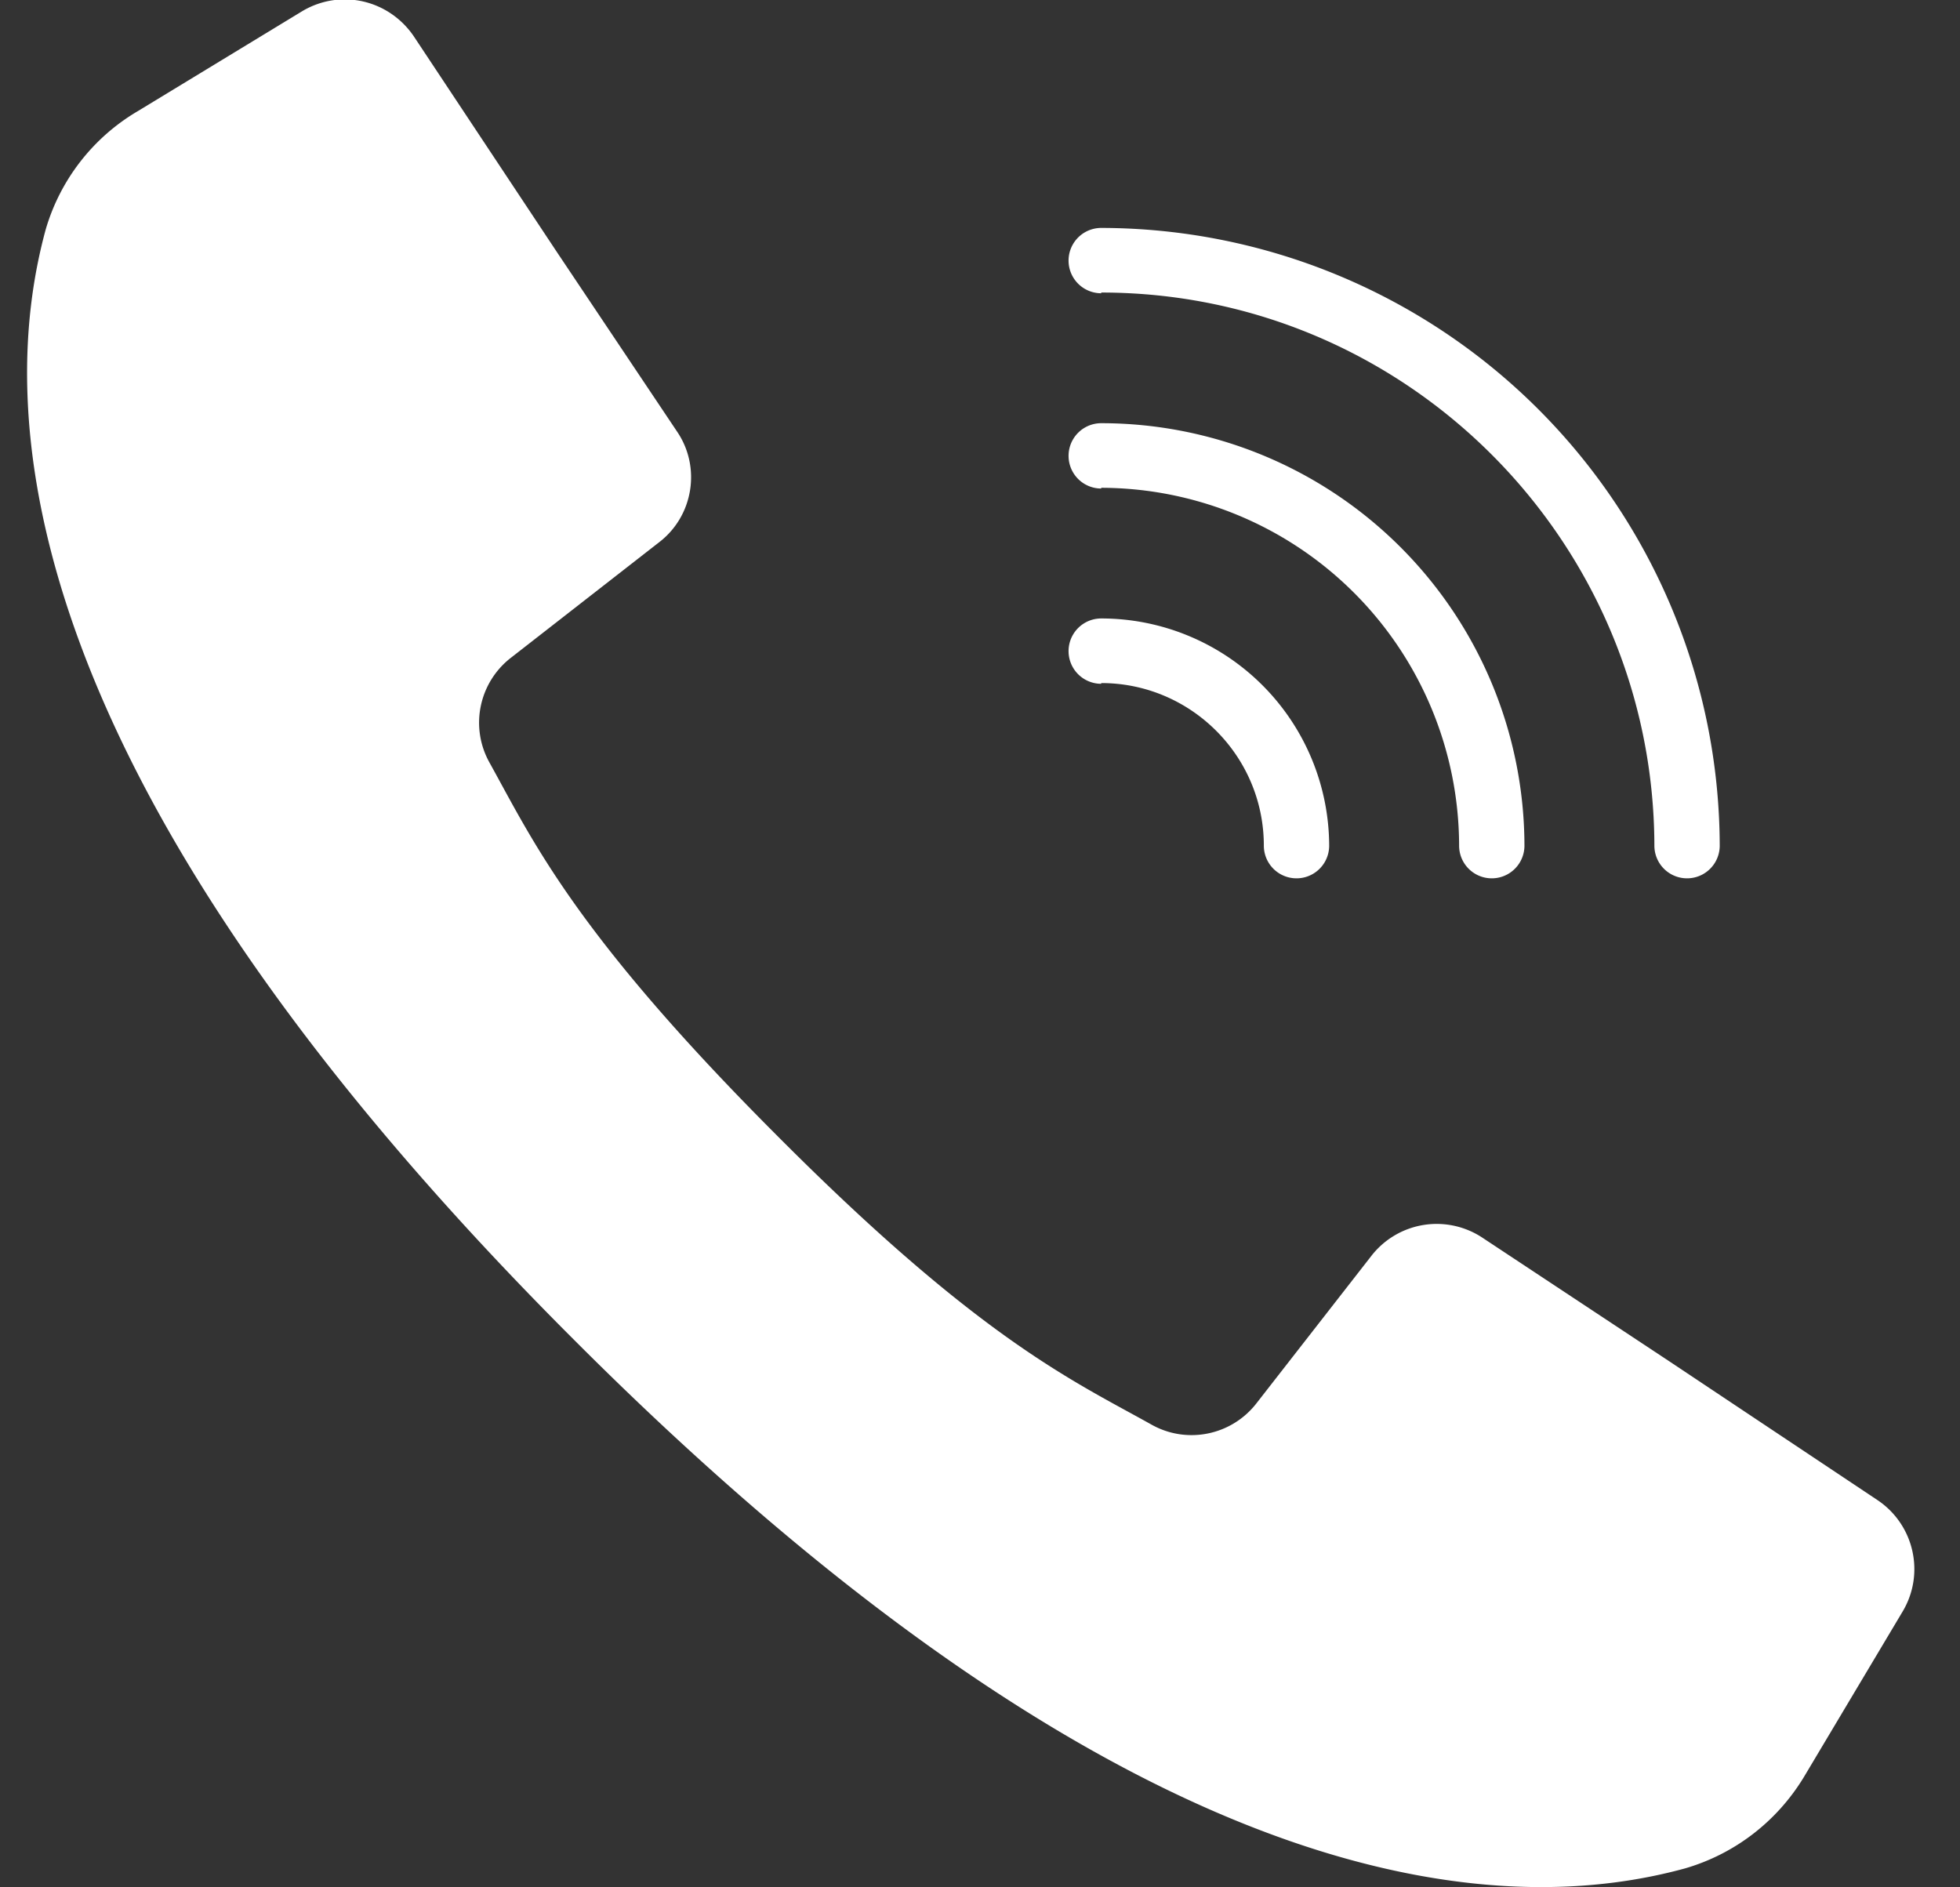 <svg xmlns="http://www.w3.org/2000/svg" width="27" height="26" fill="none"><rect width="100%" height="100%" fill="#333333" stroke="none"/><path fill="#fff" d="M25.87 20.67l-2.88-1.92-2.57-1.7a1.14 1.14 0 00-1.52.24l-1.59 2.04c-.34.44-.95.57-1.44.3-1.07-.6-2.35-1.16-5.15-3.97-2.81-2.81-3.38-4.08-3.98-5.16-.27-.49-.14-1.1.3-1.44l2.04-1.59c.47-.36.58-1.03.25-1.52L7.67 3.47 5.7.5c-.34-.5-1-.66-1.53-.35L1.9 1.53A2.8 2.8 0 00.63 3.16c-.62 2.27-.75 7.28 7.28 15.3 8.02 8.03 13.03 7.9 15.3 7.28.69-.2 1.27-.65 1.64-1.26l1.36-2.28c.31-.52.16-1.19-.34-1.53zM15.17 4.03c4.2 0 7.61 3.42 7.62 7.62a.45.45 0 10.9 0 8.53 8.53 0 00-8.52-8.51.45.45 0 000 .9z"/><path fill="#fff" d="M15.17 6.72a4.94 4.94 0 014.93 4.93.45.45 0 10.9 0 5.83 5.83 0 00-5.83-5.82.45.45 0 100 .9z"/><path fill="#fff" d="M15.17 9.41c1.23 0 2.24 1 2.24 2.24a.45.45 0 00.9 0 3.14 3.14 0 00-3.14-3.13.45.45 0 000 .9z"/></svg>
